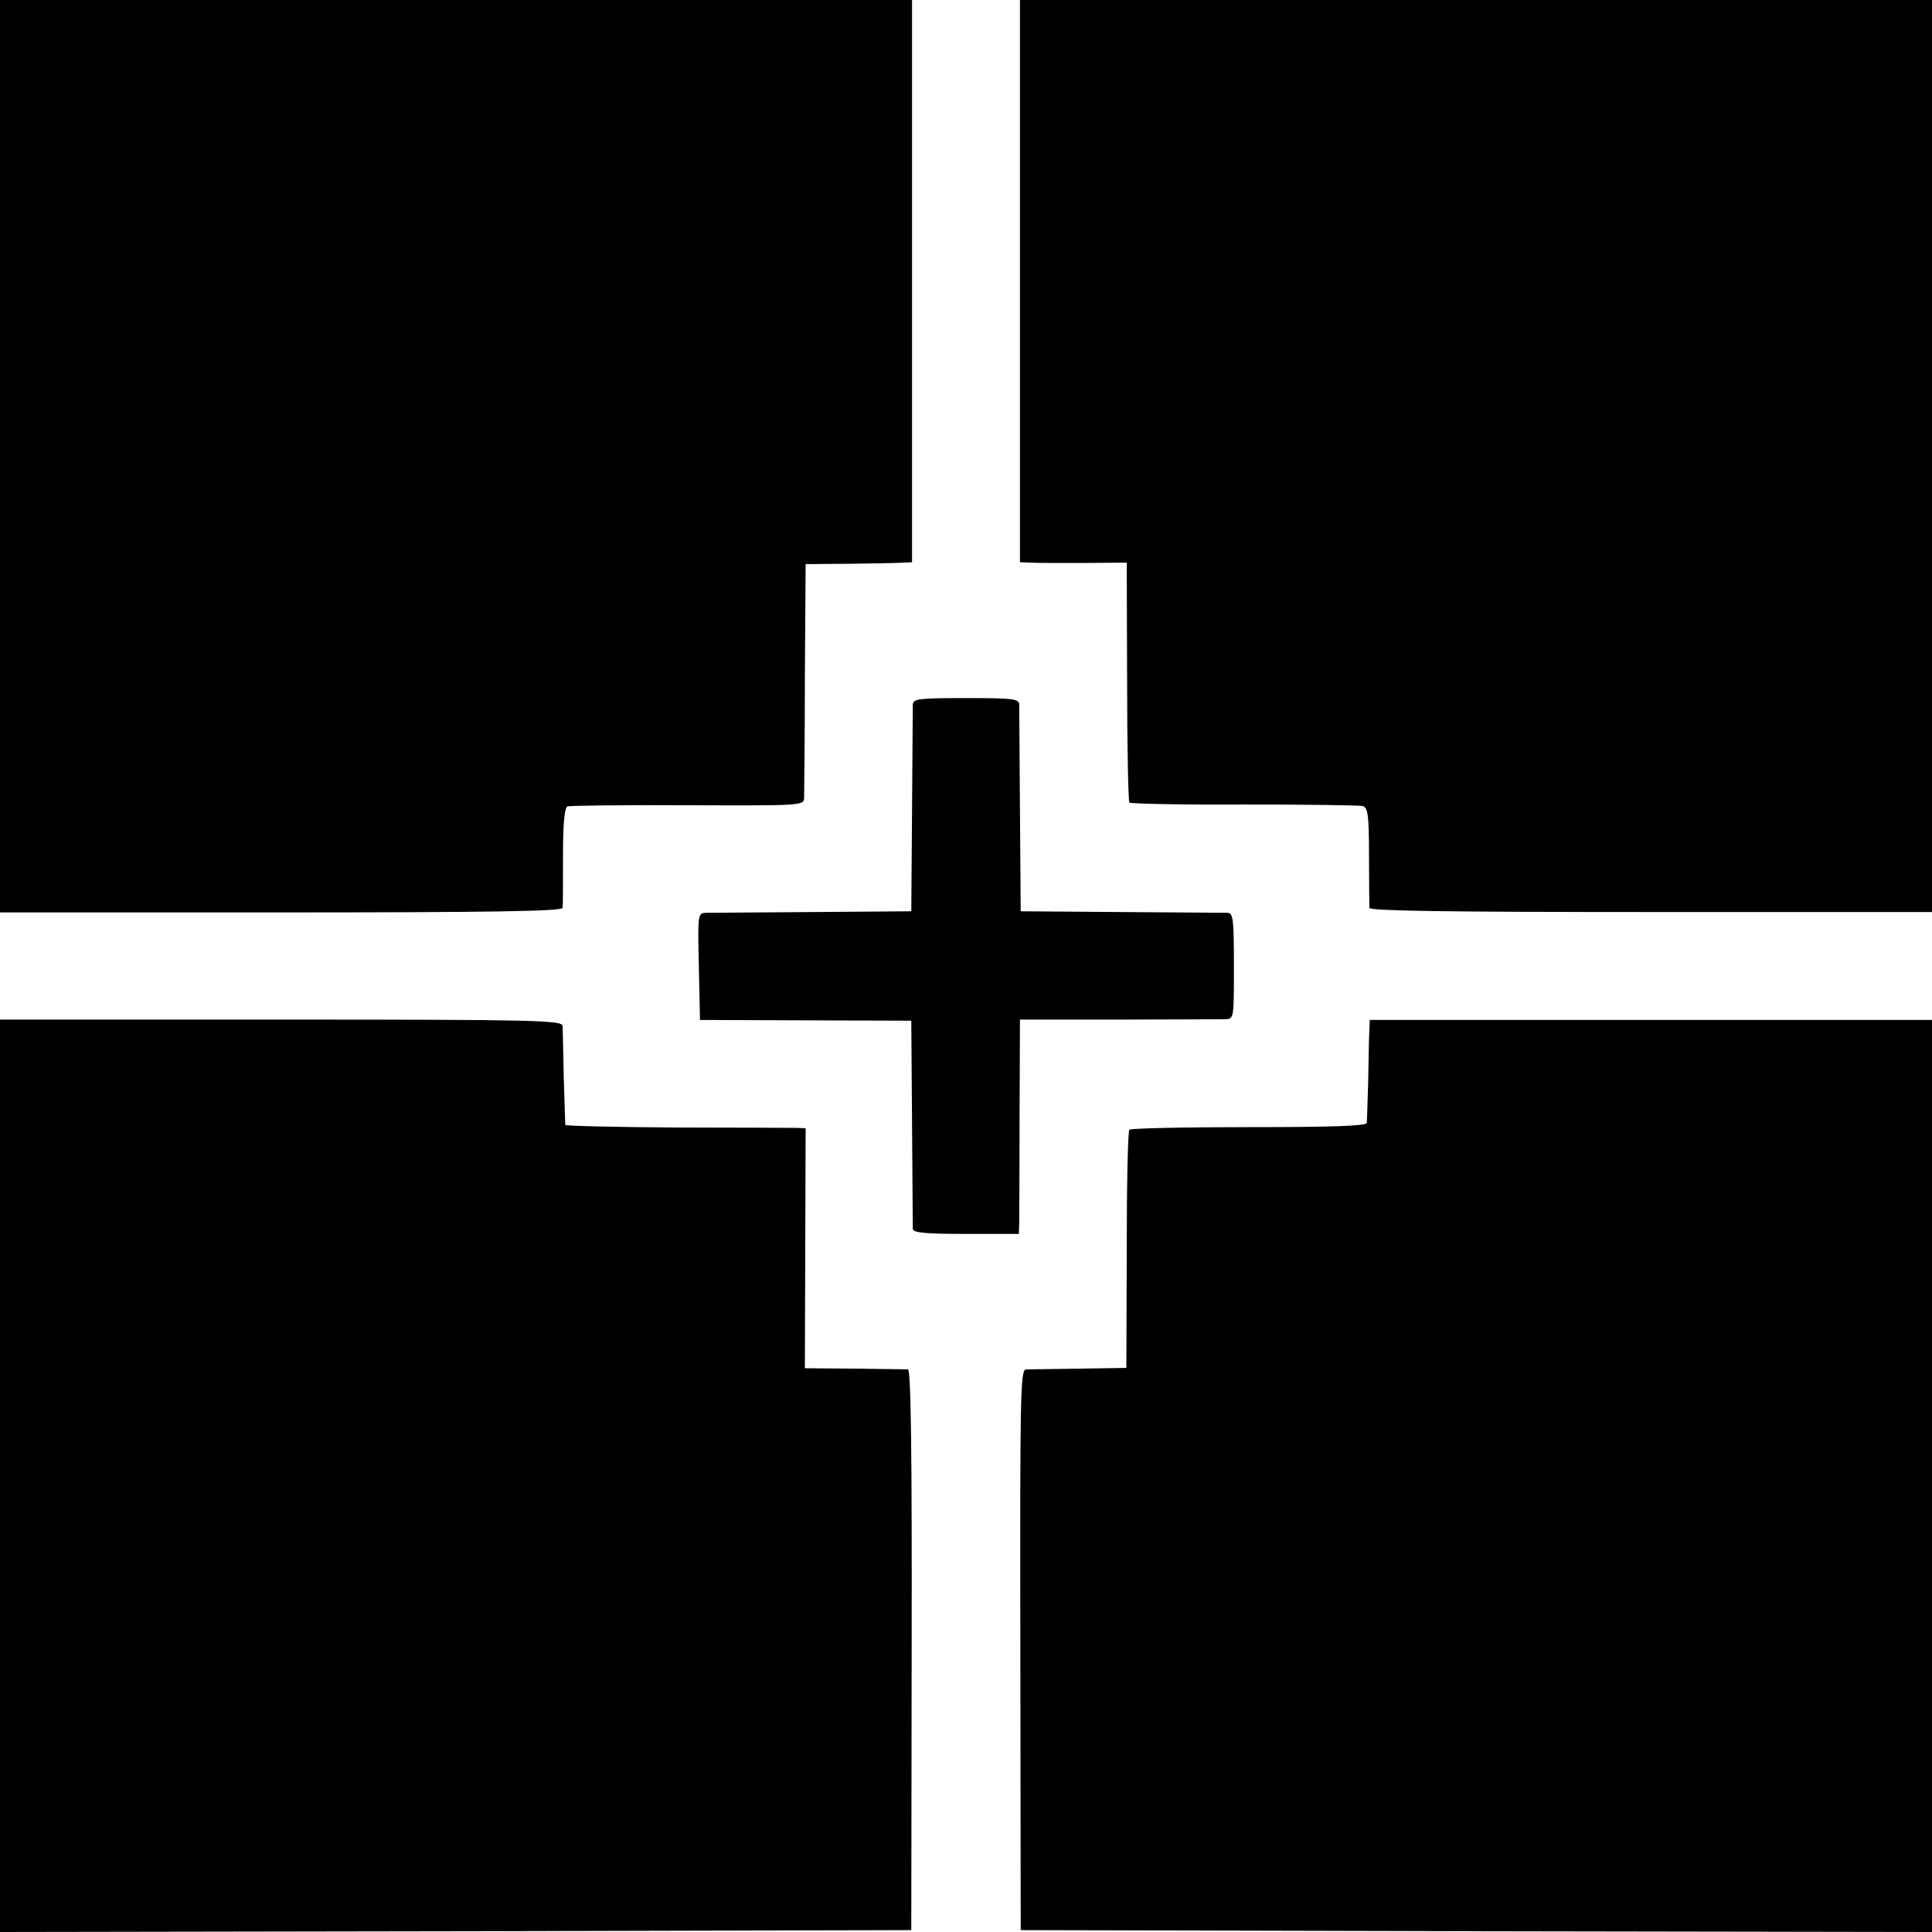 <?xml version="1.0" standalone="no"?>
<!DOCTYPE svg PUBLIC "-//W3C//DTD SVG 20010904//EN"
 "http://www.w3.org/TR/2001/REC-SVG-20010904/DTD/svg10.dtd">
<svg version="1.0" xmlns="http://www.w3.org/2000/svg"
 width="512pt" height="512pt" viewBox="0 0 512 512"
 preserveAspectRatio="xMidYMid meet">
<g transform="translate(0,512) scale(0.1,-0.1)"
fill="#000000" stroke="none">
<path d="M0 3911 l0 -1209 745 0 c548 0 745 3 746 12 1 6 1 68 1 138 0 86 4
128 12 131 6 2 149 4 319 3 300 -1 307 -1 308 19 0 11 2 155 2 320 l2 300 120
1 c66 1 129 2 141 3 l21 1 0 745 0 745 -1208 0 -1209 0 0 -1209z"/>
<path d="M2703 4375 l0 -745 26 -1 c14 -1 78 -1 142 -1 l115 1 1 -315 c0 -173
3 -317 6 -321 4 -3 141 -6 304 -5 164 0 305 -2 314 -4 14 -4 17 -23 17 -132 0
-70 1 -132 1 -138 1 -8 208 -11 746 -11 l745 0 0 1208 0 1209 -1209 0 -1208 0
0 -745z"/>
<path d="M2419 3253 c0 -10 -1 -137 -2 -283 l-2 -265 -260 -2 c-143 -1 -270
-2 -283 -2 -23 -1 -23 -1 -20 -142 l3 -142 280 -1 280 -1 2 -270 c1 -148 2
-276 2 -282 1 -10 36 -13 141 -13 l140 0 1 28 c0 15 1 142 1 283 l1 257 261 0
c144 0 271 1 284 1 22 1 22 3 22 141 0 126 -2 140 -17 141 -10 0 -137 1 -283
2 l-265 2 -2 265 c-1 146 -2 273 -2 283 -1 15 -15 17 -141 17 -126 0 -140 -2
-141 -17z"/>
<path d="M0 1209 l0 -1209 1208 2 1207 3 1 743 c1 533 -2 742 -10 743 -6 0
-70 1 -142 2 l-131 1 1 318 1 318 -25 1 c-14 0 -157 1 -317 1 -161 1 -294 4
-295 7 0 3 -2 60 -4 126 -1 66 -3 127 -3 136 -1 15 -63 17 -746 17 l-745 0 0
-1209z"/>
<path d="M3629 2391 c-1 -14 -2 -73 -3 -131 -2 -58 -3 -110 -4 -116 -1 -8 -94
-11 -312 -11 -170 0 -313 -3 -317 -7 -4 -3 -7 -147 -7 -319 l-1 -312 -125 -2
c-69 -1 -132 -2 -141 -2 -15 -1 -16 -66 -15 -743 l1 -743 1208 -3 1207 -2 0
1209 0 1208 -745 0 -745 0 -1 -26z"/>
</g>
</svg>
